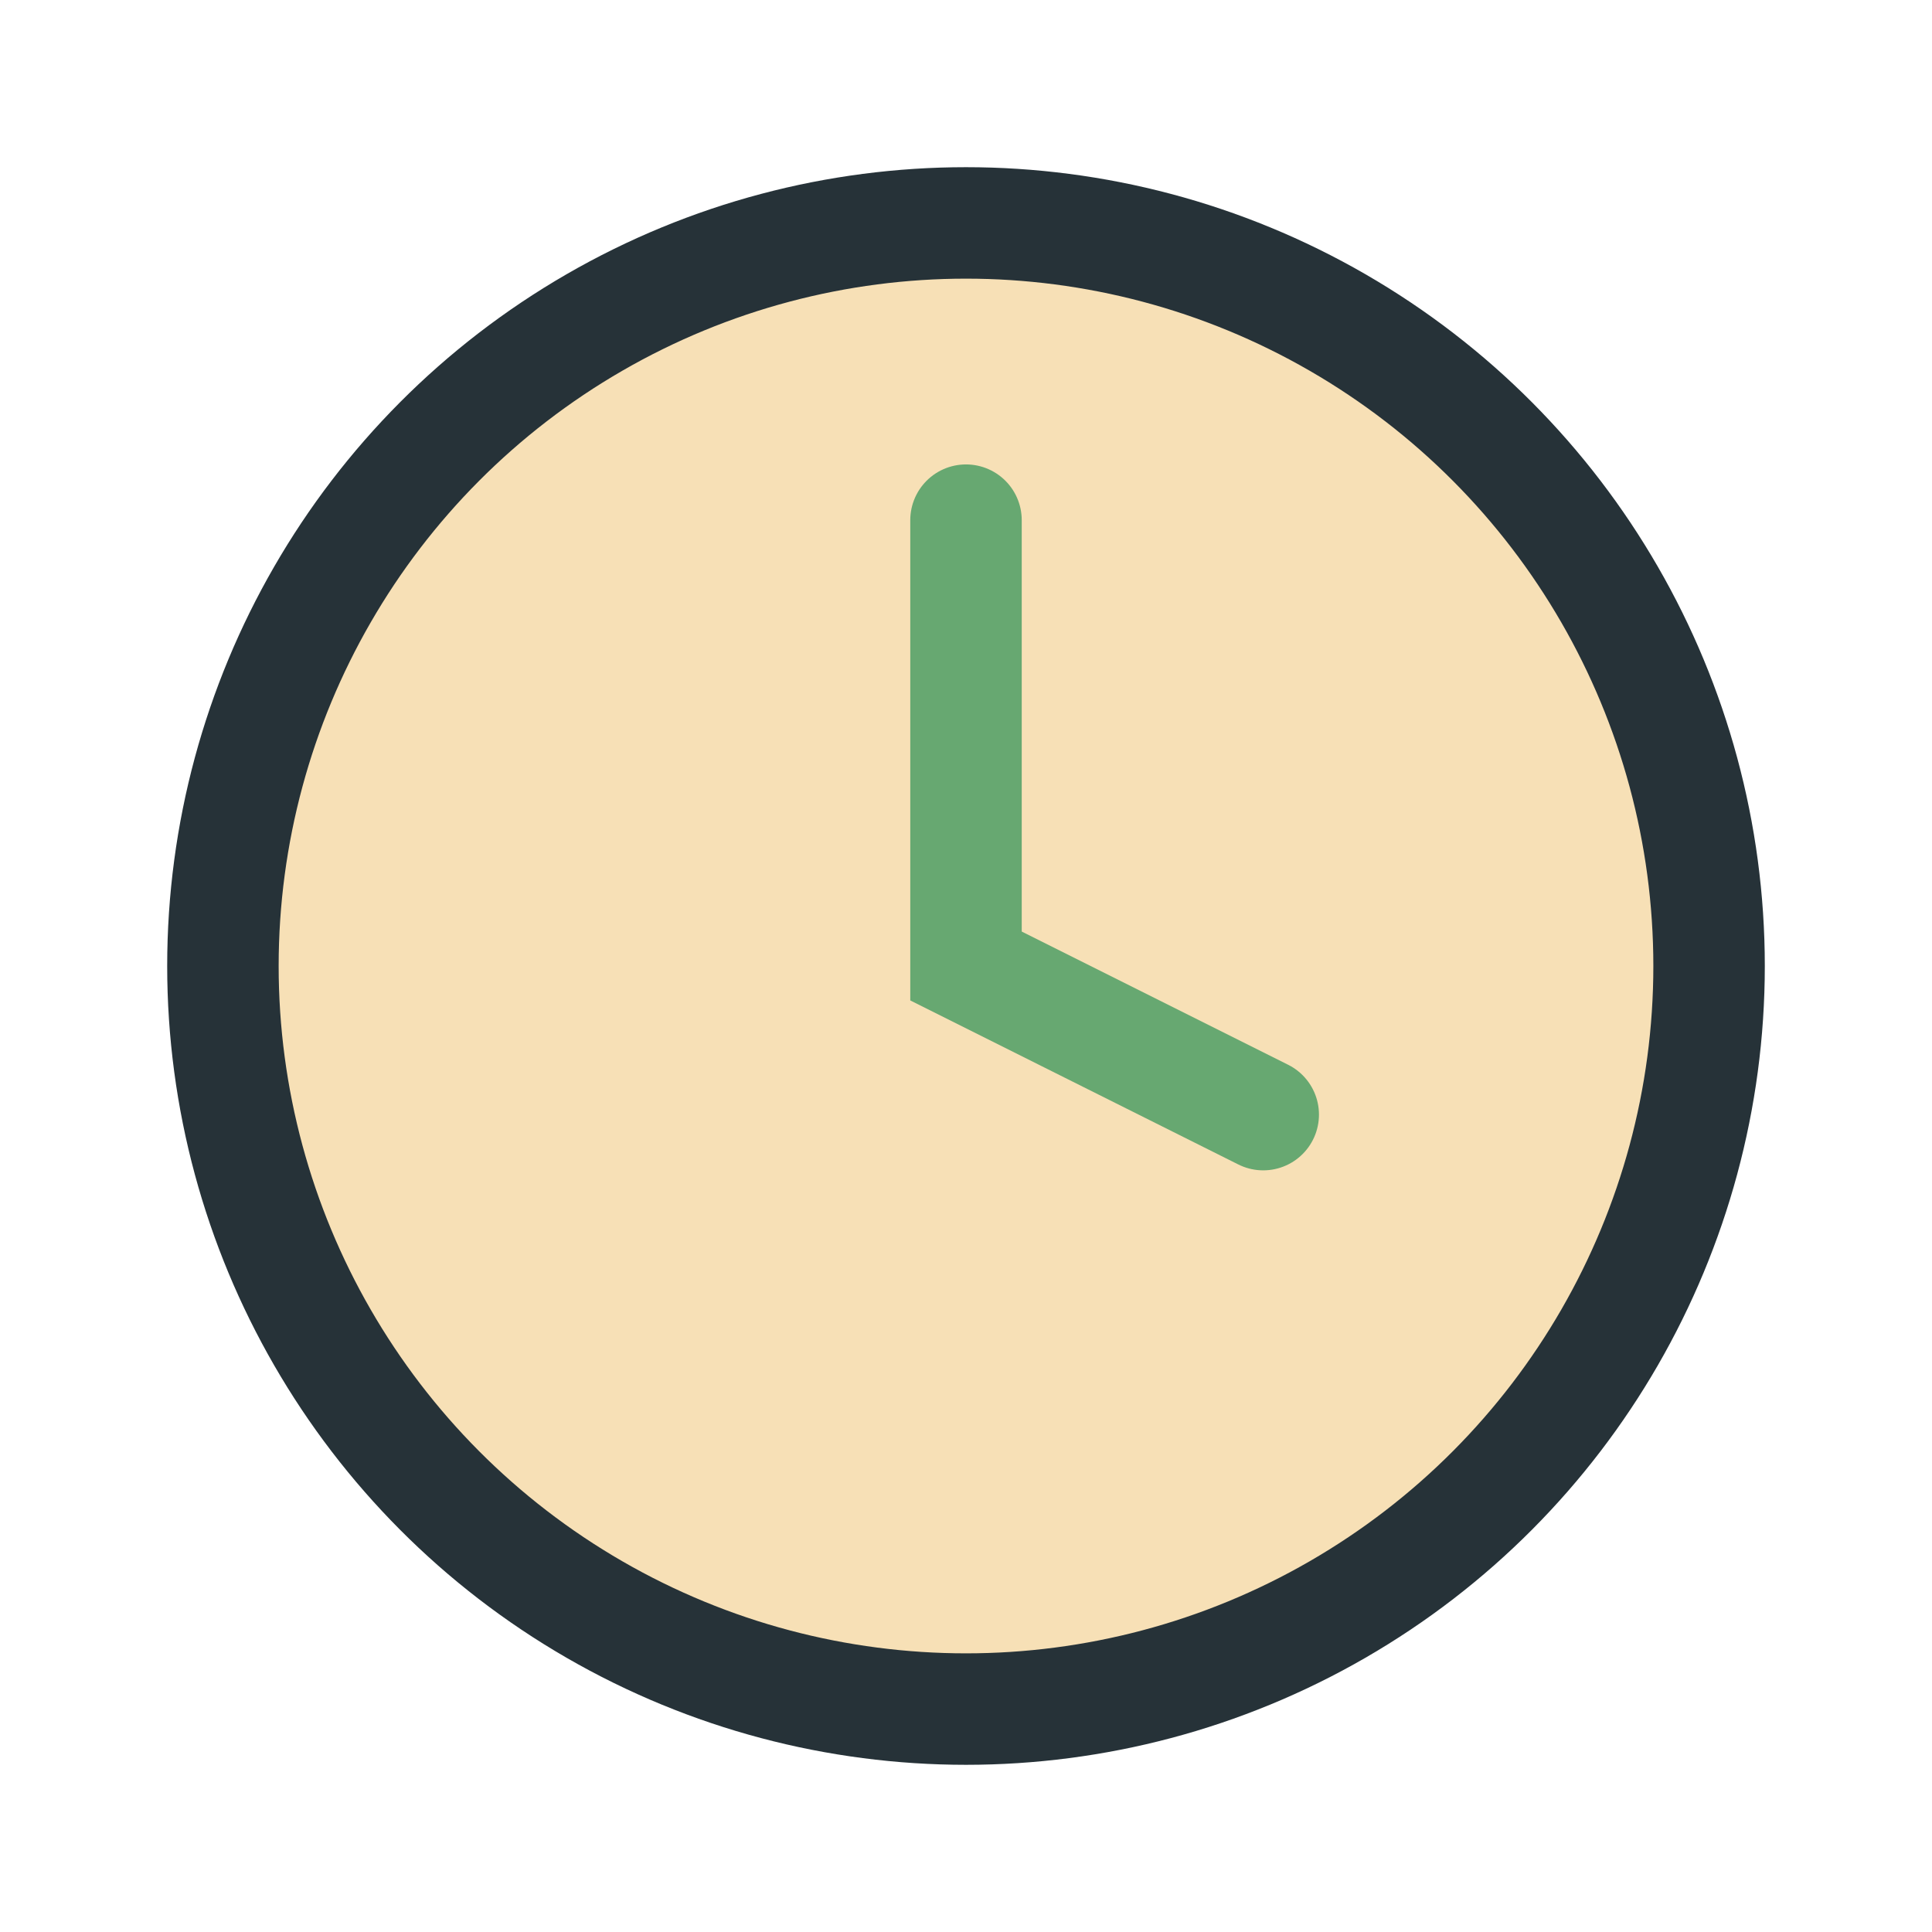 <?xml version="1.0" encoding="UTF-8"?>
<svg xmlns="http://www.w3.org/2000/svg" width="26" height="26" viewBox="0 0 26 26"><circle cx="13" cy="13" r="10" fill="#f7e0b6" stroke="#263238" stroke-width="1.5"/><path d="M13 7v6l4 2" stroke="#67a871" stroke-width="1.5" stroke-linecap="round" fill="none"/></svg>